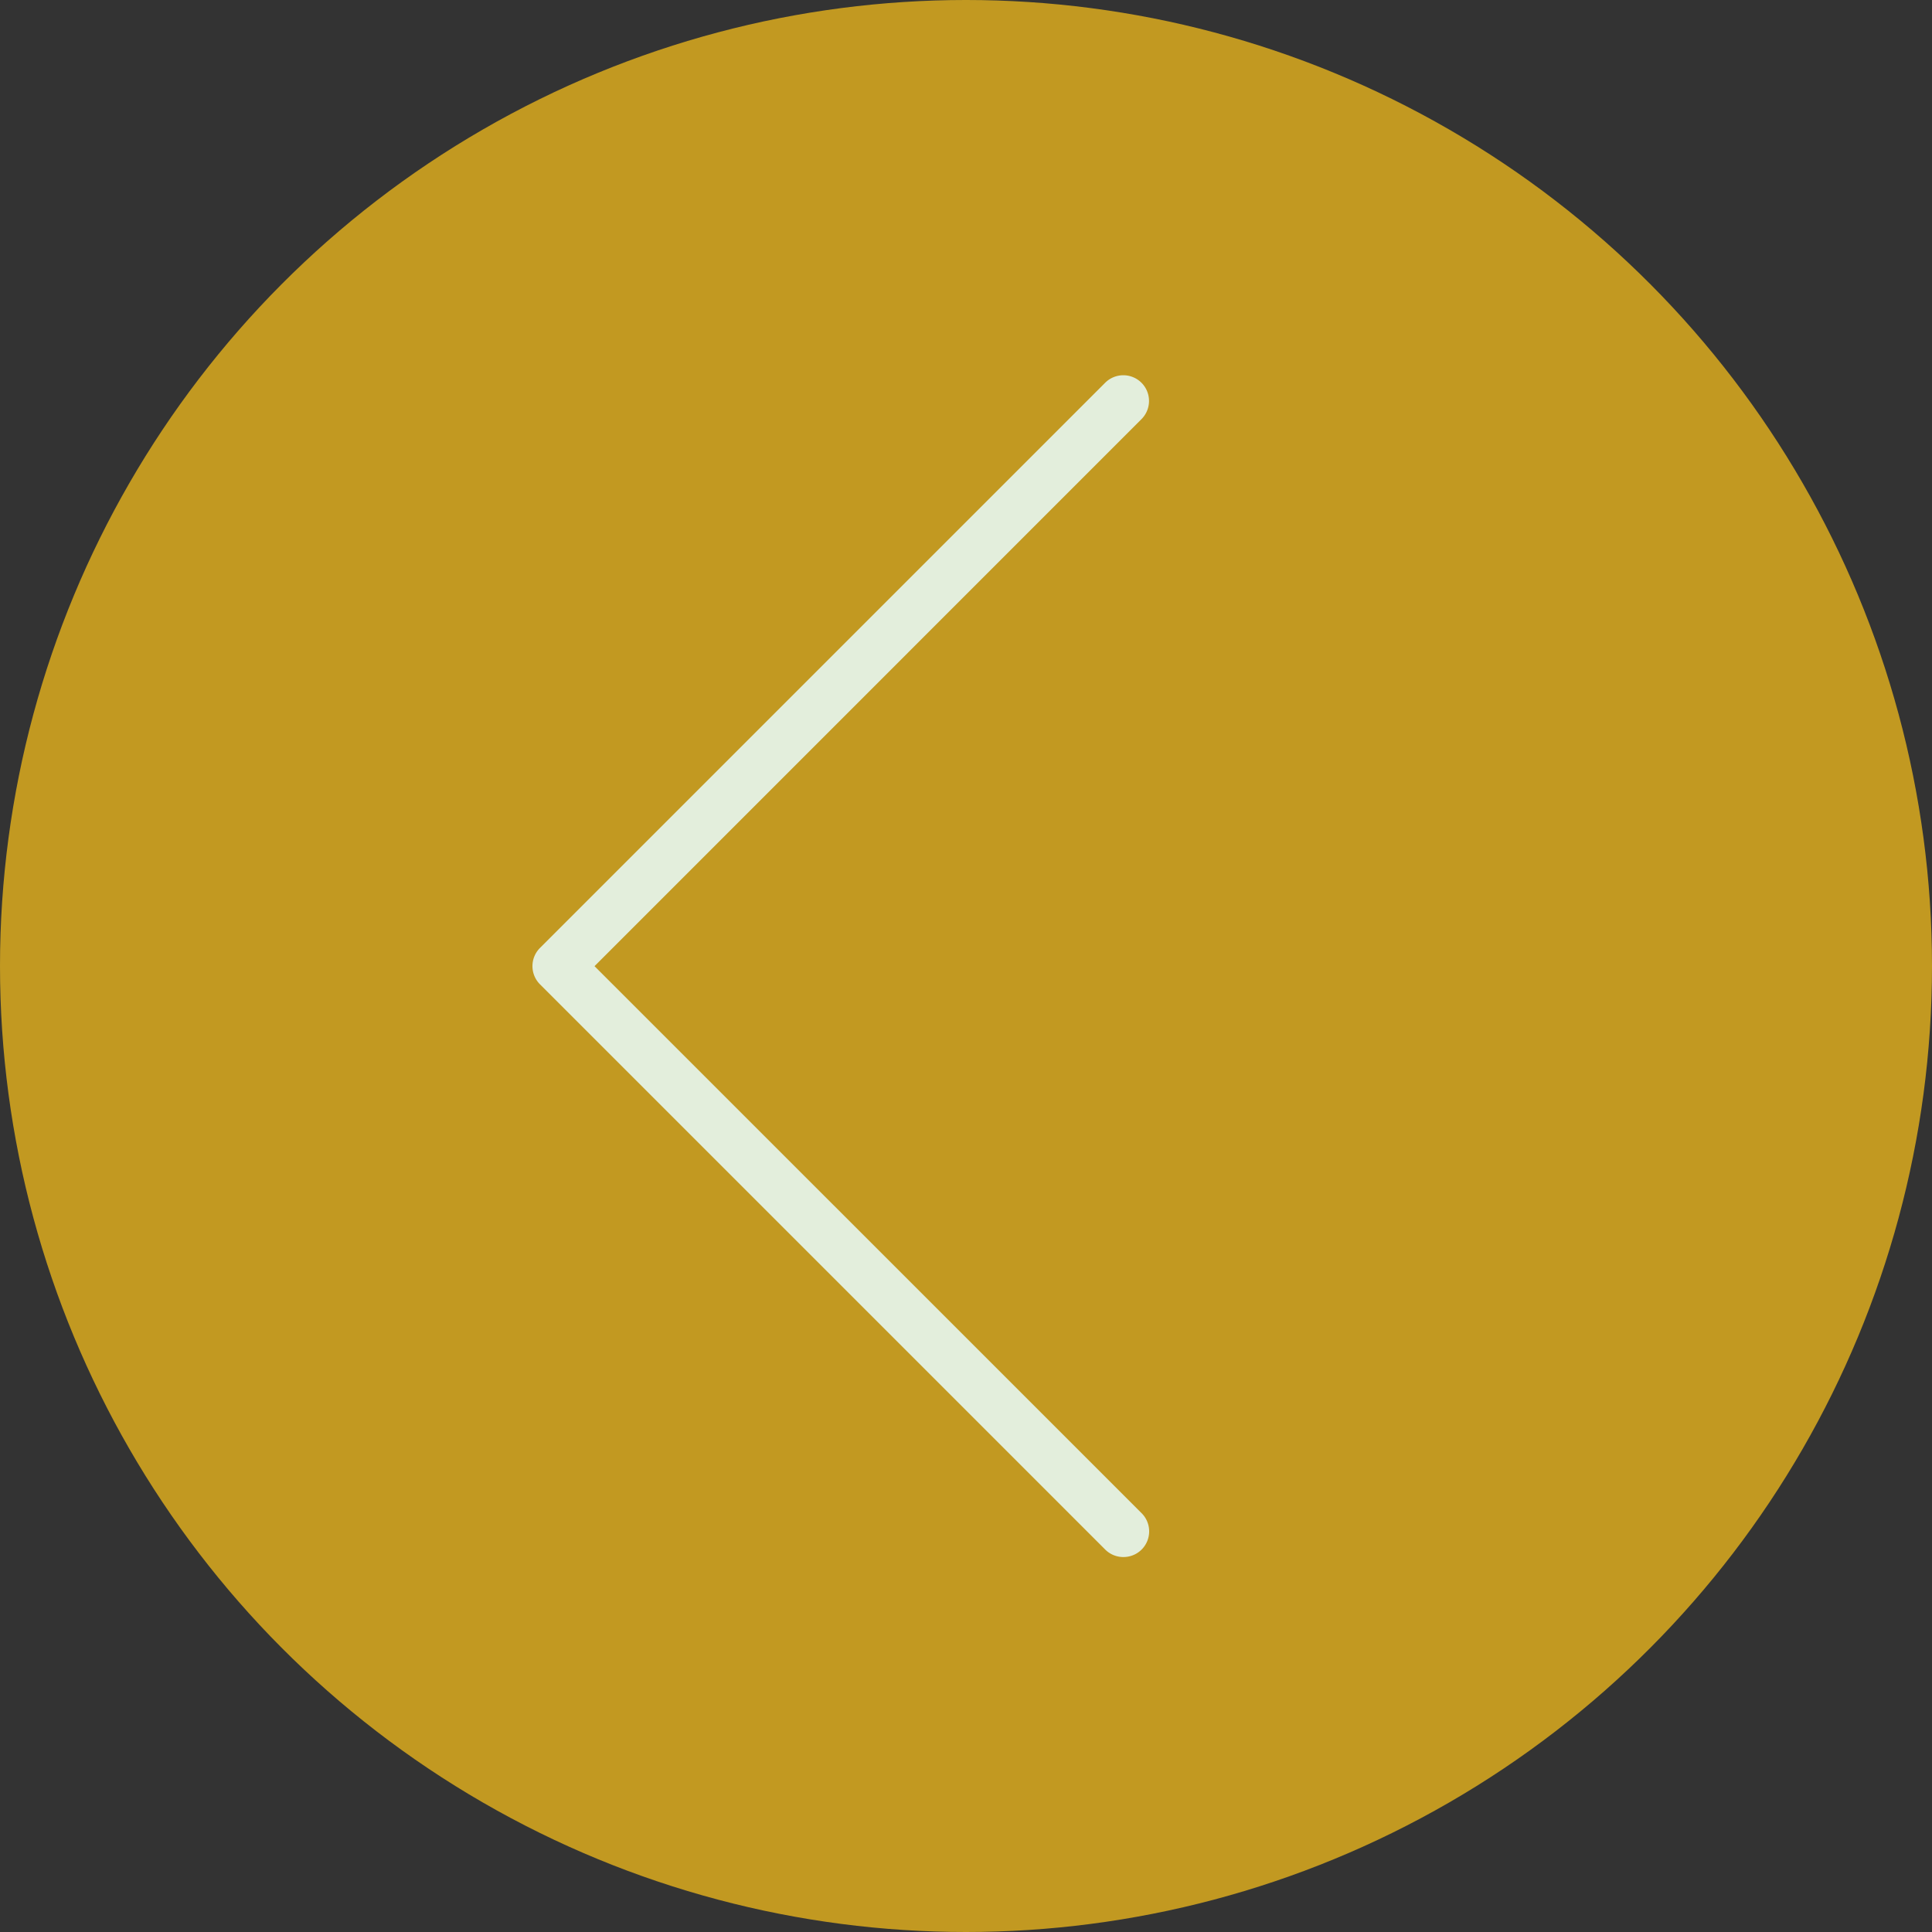 <svg id="Layer_1" data-name="Layer 1" xmlns="http://www.w3.org/2000/svg" viewBox="0 0 587.9 587.9"><rect x="0" y="0" width="587.9" height="587.9" fill="#333333" stroke="none"/><defs><style>.cls-1{fill:#c29921;}.cls-2{fill:#e3eedc;}</style></defs><title>arrow</title><circle class="cls-1" cx="293.95" cy="293.95" r="293.95"/><path class="cls-2" d="M341.85,473.8a7.77,7.77,0,0,1-5.54-2.28l-172-172a7.83,7.83,0,0,1,0-11.06l172-172a7.82,7.82,0,0,1,11.25,10.86l-.19.2L180.91,294,347.38,460.45a7.81,7.81,0,0,1-5.53,13.35Z"/></svg>
